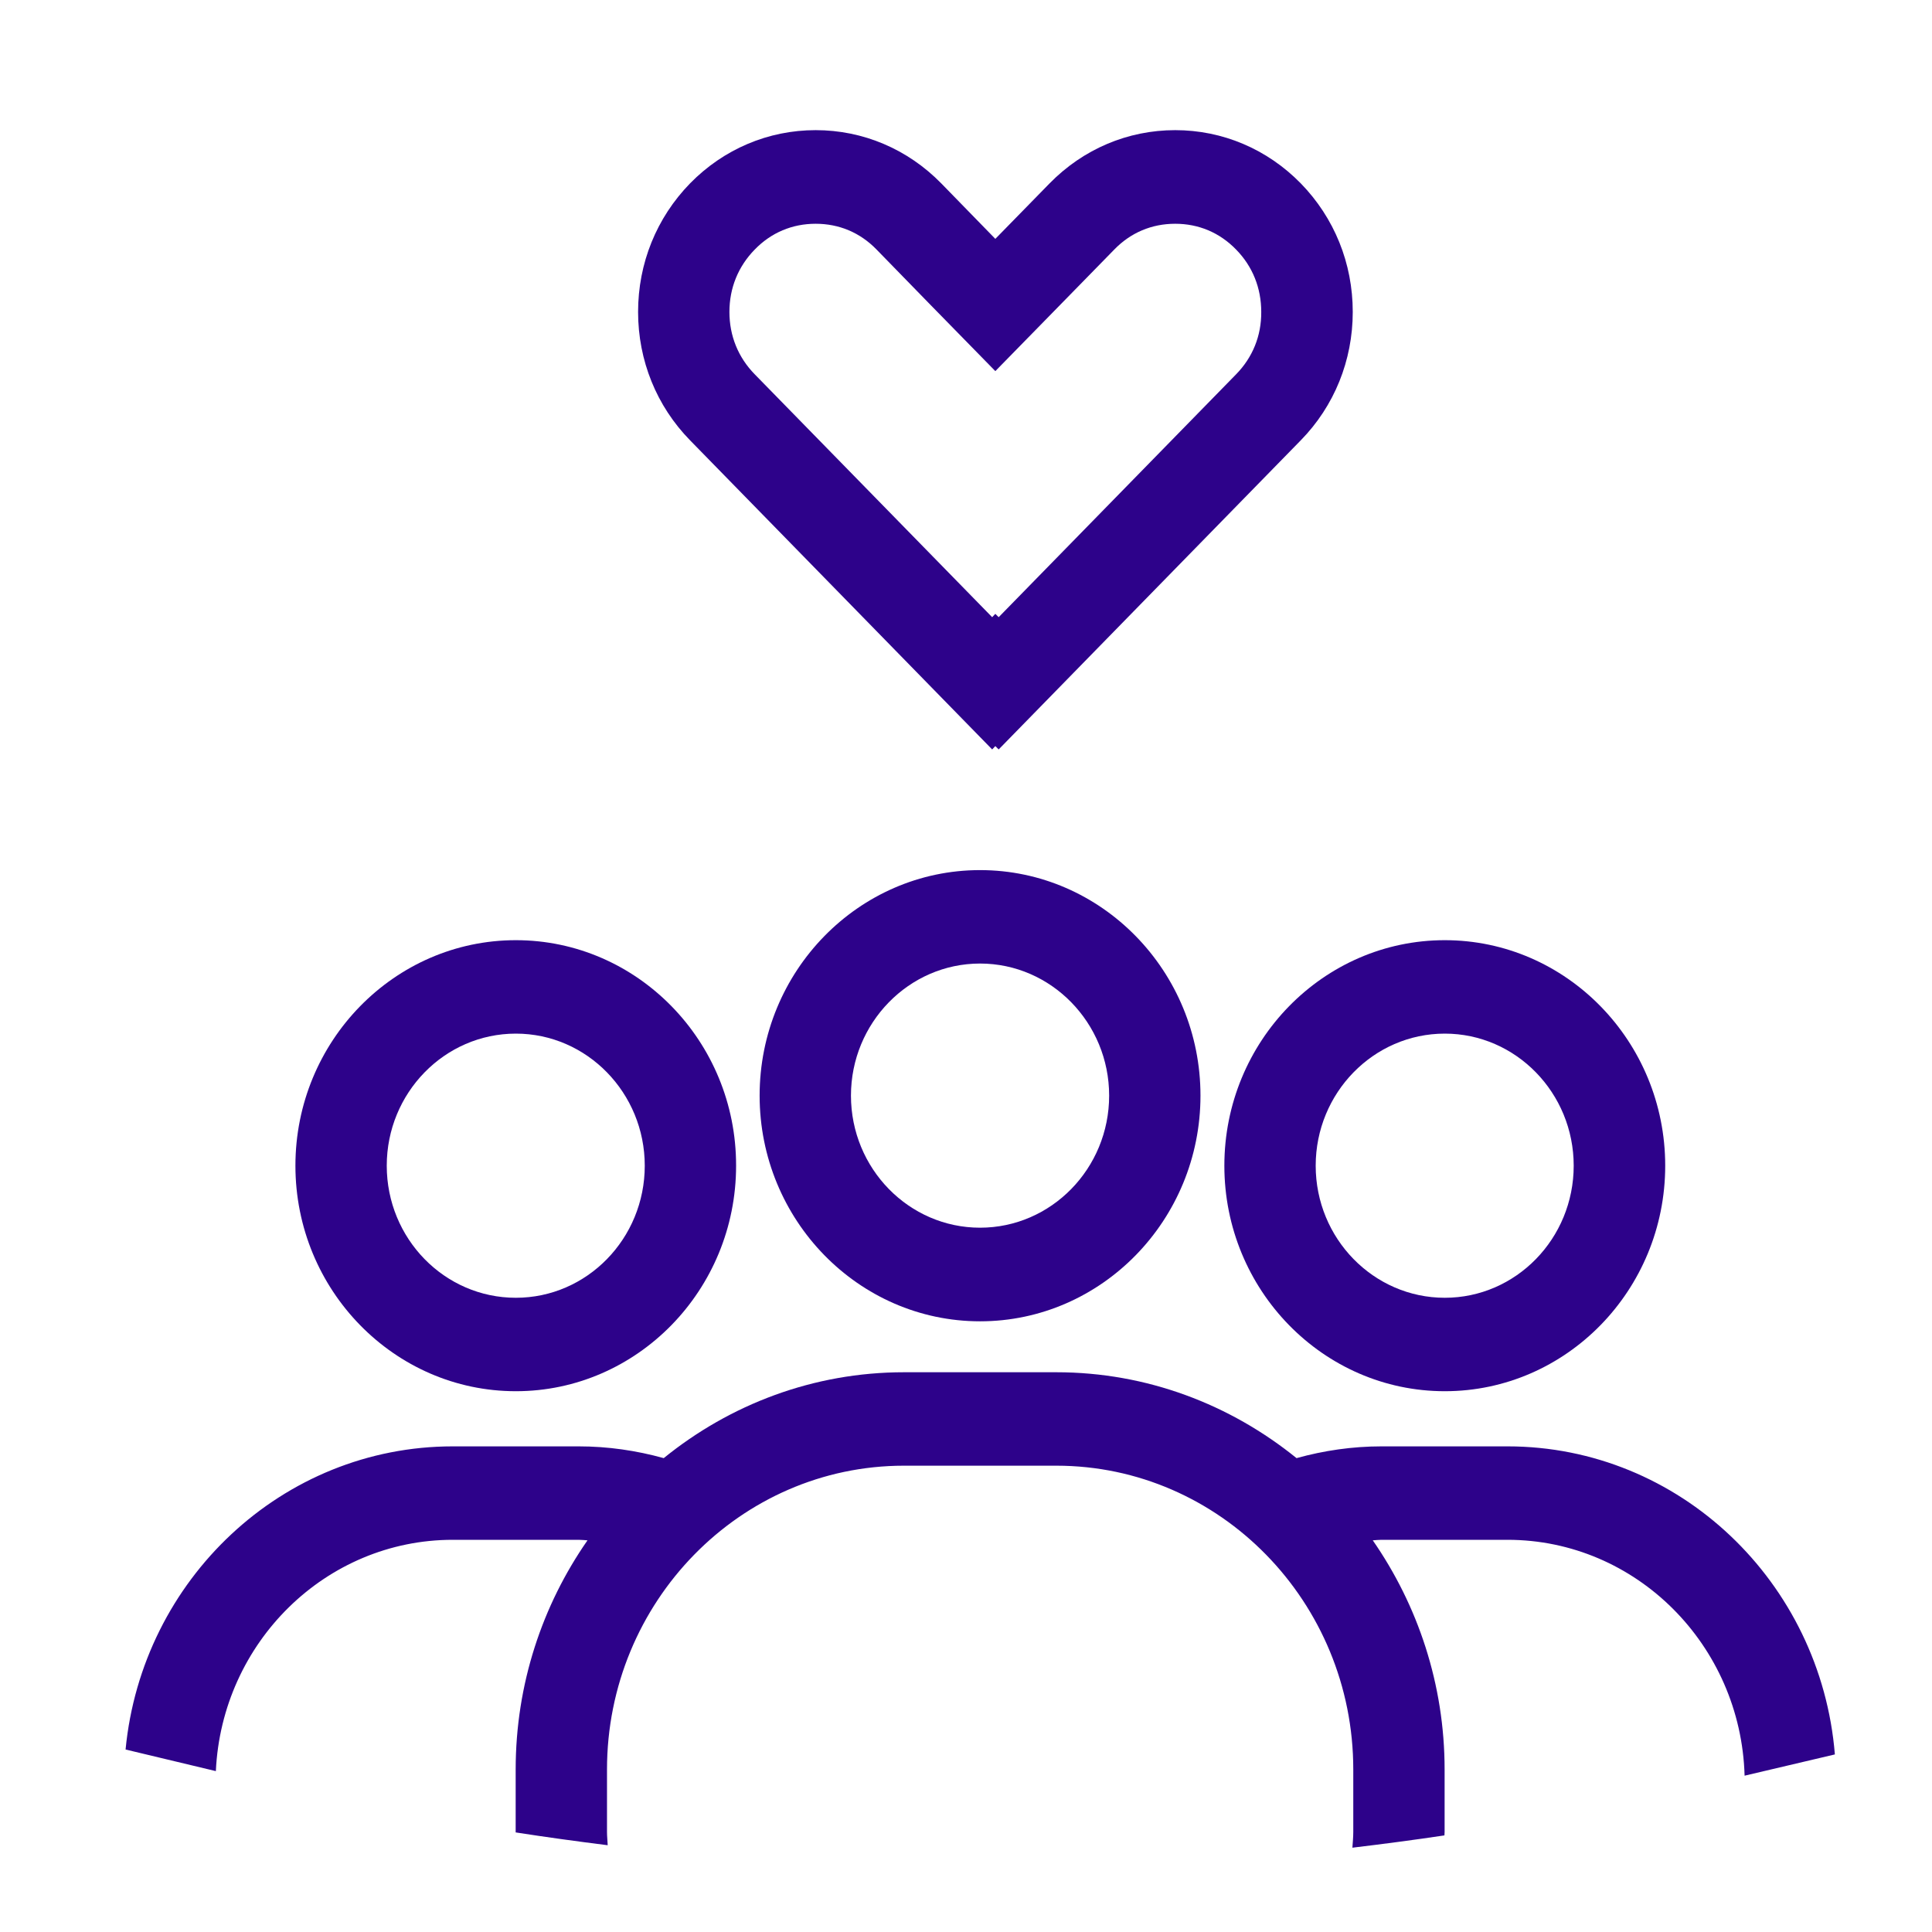 <svg width="11" height="11" viewBox="0 0 11 11" fill="none" xmlns="http://www.w3.org/2000/svg">
<g id="Group">
<path id="Vector" d="M7.702 1.776C7.702 1.499 7.597 1.24 7.406 1.044C7.215 0.849 6.961 0.741 6.691 0.741C6.421 0.741 6.167 0.849 5.976 1.044L5.667 1.36L5.359 1.044C5.168 0.849 4.914 0.741 4.644 0.741C4.374 0.741 4.12 0.849 3.929 1.044C3.738 1.24 3.633 1.499 3.633 1.776C3.633 2.052 3.738 2.312 3.929 2.507L5.649 4.267L5.667 4.248L5.686 4.267L7.406 2.507C7.597 2.312 7.702 2.052 7.702 1.776ZM7.038 2.131L5.686 3.514L5.667 3.495L5.649 3.514L4.297 2.131C4.203 2.035 4.153 1.912 4.153 1.776C4.153 1.64 4.203 1.517 4.297 1.421C4.391 1.324 4.511 1.274 4.644 1.274C4.777 1.274 4.897 1.324 4.991 1.421L5.299 1.737L5.667 2.113L6.035 1.737L6.344 1.421C6.438 1.324 6.558 1.274 6.691 1.274C6.824 1.274 6.944 1.324 7.038 1.421C7.132 1.517 7.181 1.64 7.181 1.776C7.182 1.912 7.132 2.035 7.038 2.131Z" fill="#2D028A"/>
<path id="Vector_2" d="M8.226 7.921C8.918 7.921 9.481 7.345 9.481 6.637C9.481 5.929 8.918 5.353 8.226 5.353C7.534 5.353 6.971 5.929 6.971 6.637C6.971 7.345 7.534 7.921 8.226 7.921ZM8.226 5.885C8.631 5.885 8.96 6.223 8.96 6.637C8.96 7.052 8.631 7.389 8.226 7.389C7.821 7.389 7.491 7.052 7.491 6.637C7.491 6.223 7.82 5.885 8.226 5.885Z" fill="#2D028A"/>
<path id="Vector_3" d="M2.937 5.353C2.245 5.353 1.682 5.929 1.682 6.637C1.682 7.345 2.245 7.921 2.937 7.921C3.628 7.921 4.191 7.345 4.191 6.637C4.192 5.929 3.629 5.353 2.937 5.353ZM2.202 6.637C2.202 6.223 2.531 5.885 2.937 5.885C3.342 5.885 3.671 6.223 3.671 6.637C3.671 7.052 3.342 7.389 2.937 7.389C2.531 7.389 2.202 7.052 2.202 6.637Z" fill="#2D028A"/>
<path id="Vector_4" d="M1.229 10.084C1.263 9.352 1.854 8.767 2.578 8.767H3.294C3.311 8.767 3.328 8.769 3.345 8.77C3.088 9.139 2.936 9.589 2.936 10.075V10.43C2.936 10.431 2.936 10.432 2.936 10.433C3.11 10.46 3.285 10.484 3.46 10.506C3.459 10.481 3.456 10.456 3.456 10.43V10.075C3.456 9.121 4.215 8.345 5.147 8.345H6.014C6.946 8.345 7.705 9.121 7.705 10.075V10.43C7.705 10.46 7.702 10.49 7.7 10.52C7.875 10.499 8.05 10.476 8.224 10.45C8.224 10.443 8.225 10.437 8.225 10.43V10.075C8.225 9.589 8.072 9.139 7.816 8.77C7.833 8.769 7.849 8.767 7.866 8.767H8.583C9.315 8.767 9.912 9.366 9.933 10.11L10.447 9.989C10.367 9.008 9.562 8.235 8.583 8.235H7.866C7.699 8.235 7.537 8.259 7.382 8.302C7.005 7.997 6.531 7.813 6.014 7.813H5.147C4.63 7.813 4.155 7.997 3.779 8.302C3.624 8.259 3.462 8.235 3.294 8.235H2.578C1.608 8.235 0.808 8.993 0.715 9.961L1.229 10.084Z" fill="#2D028A"/>
<path id="Vector_5" d="M4.325 6.238C4.325 6.946 4.888 7.523 5.58 7.523C6.272 7.523 6.835 6.946 6.835 6.238C6.835 5.53 6.272 4.954 5.58 4.954C4.888 4.954 4.325 5.53 4.325 6.238ZM5.58 6.99C5.175 6.99 4.845 6.653 4.845 6.238C4.845 5.824 5.175 5.486 5.58 5.486C5.985 5.486 6.315 5.824 6.315 6.238C6.315 6.653 5.985 6.99 5.58 6.99Z" fill="#2D028A"/>
</g>
</svg>
